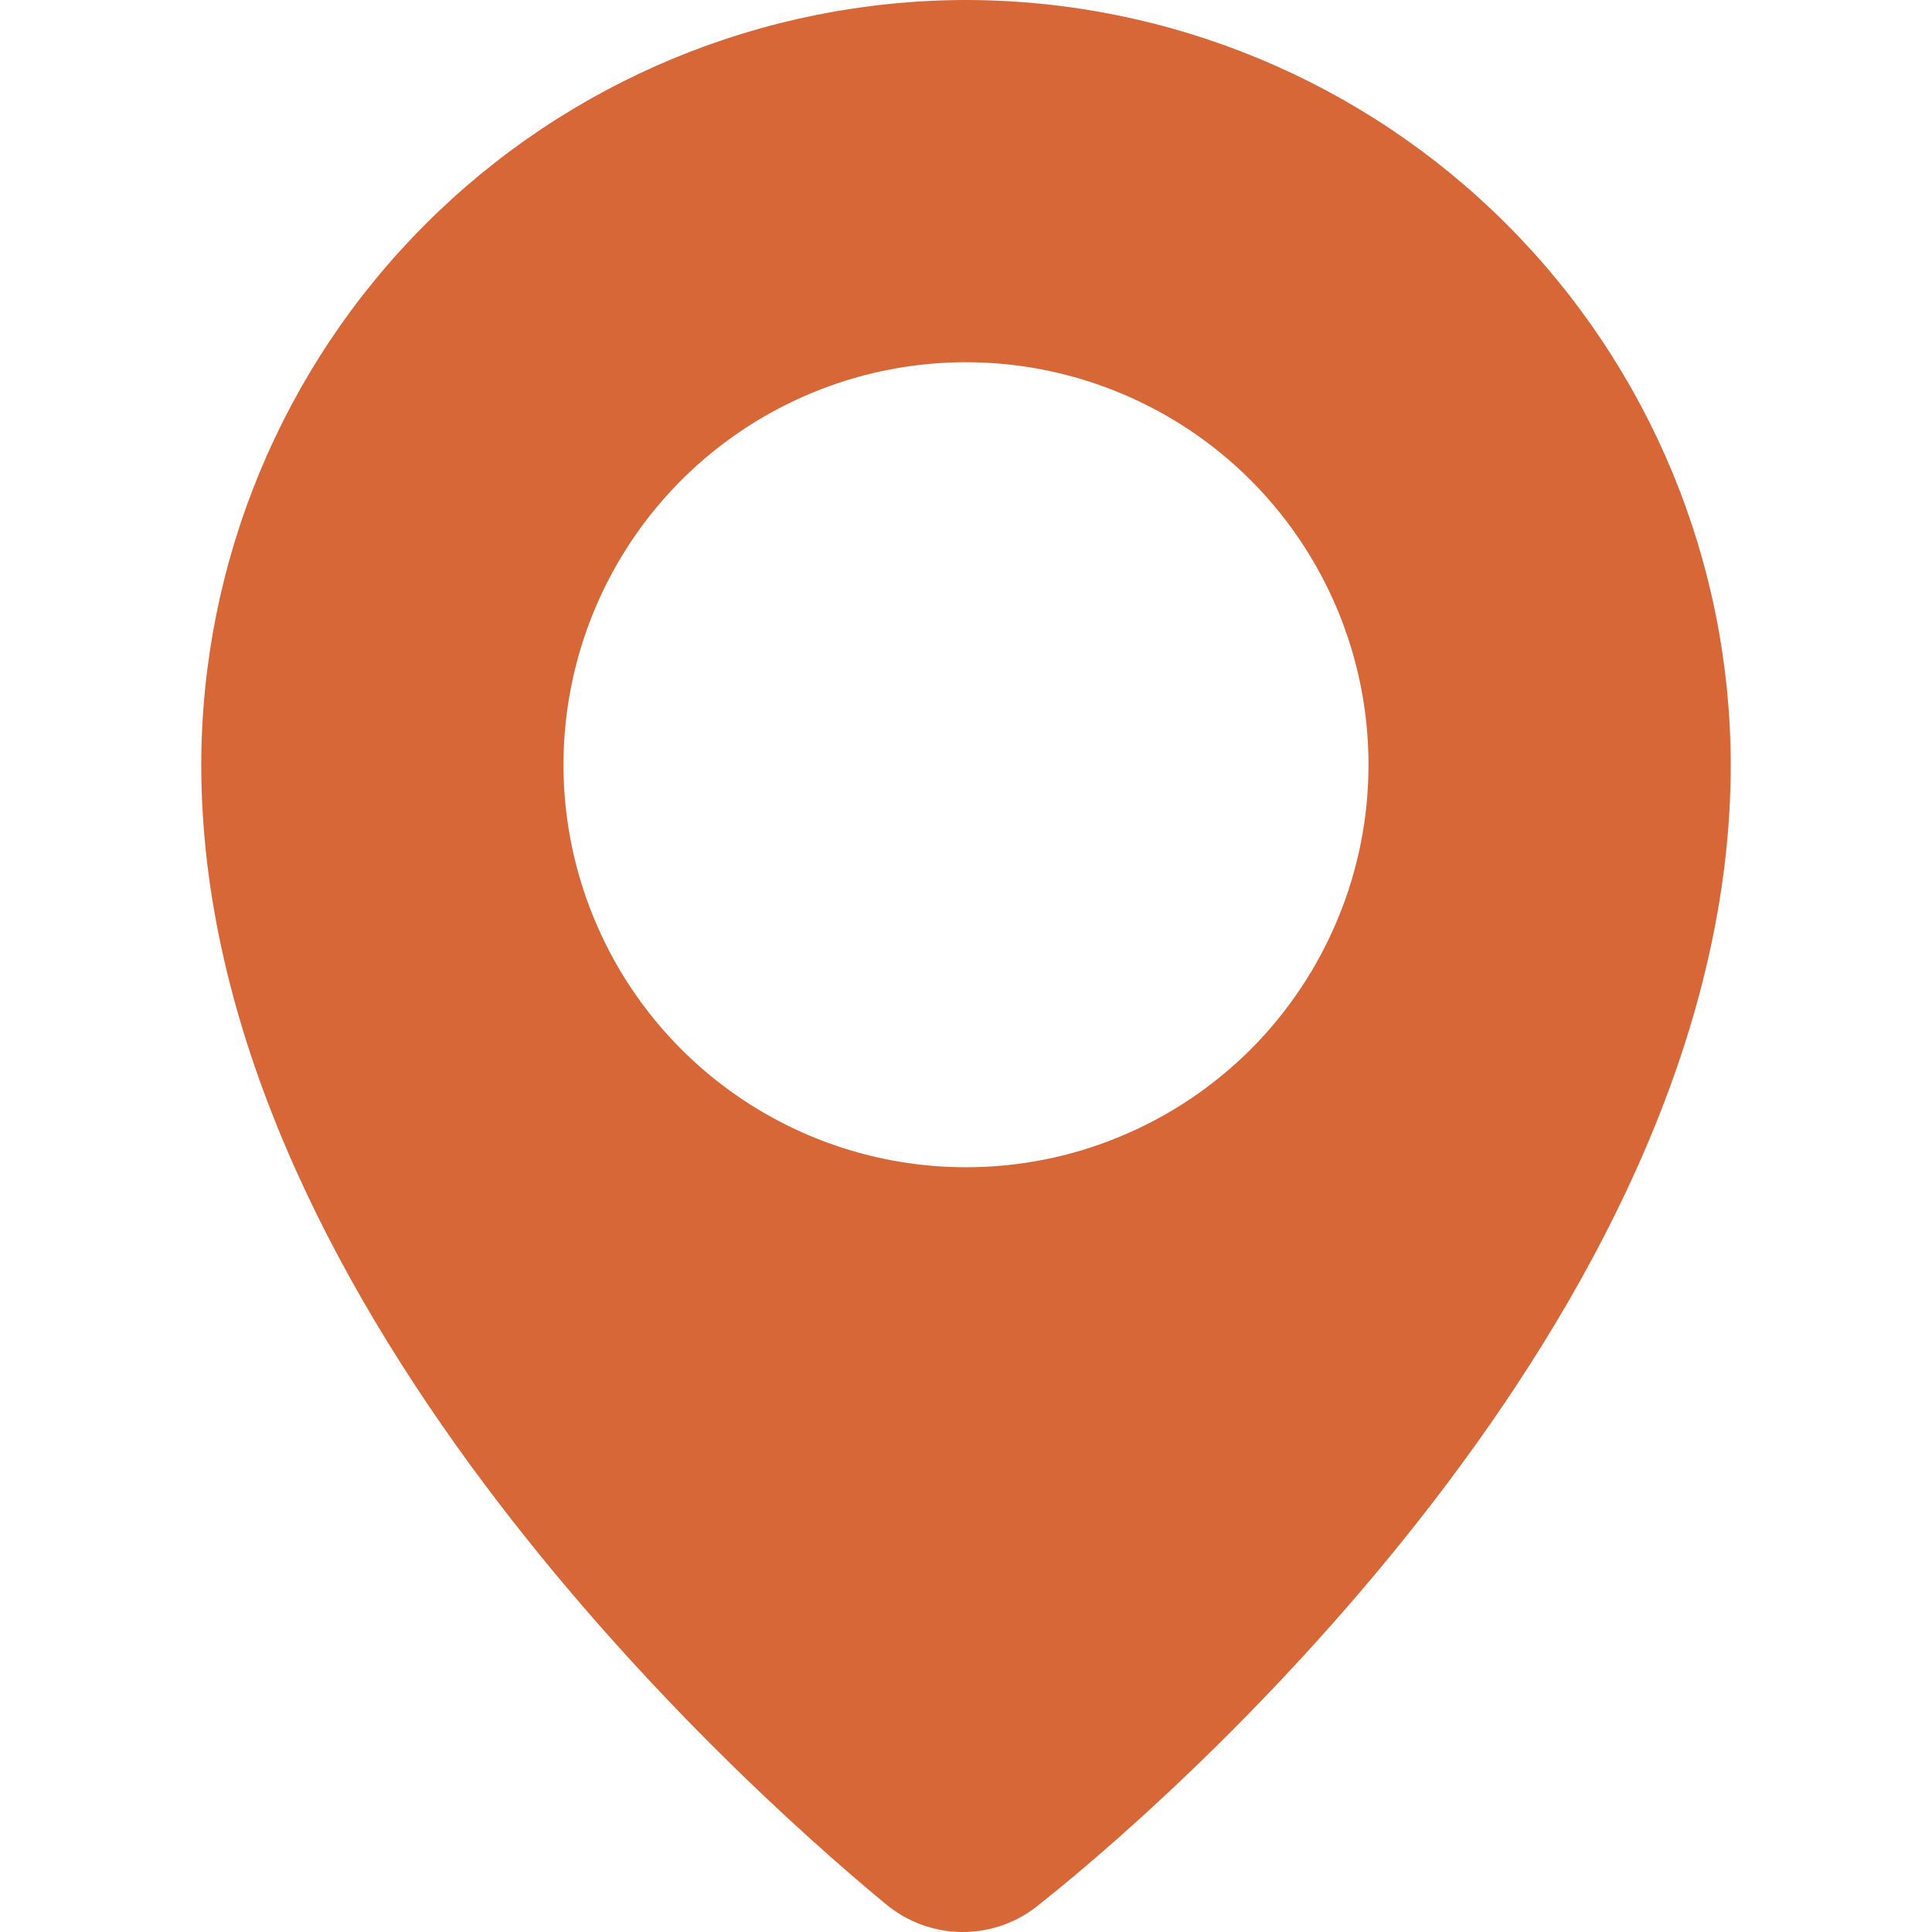 <svg width="24" height="24" viewBox="0 0 24 24" fill="none" xmlns="http://www.w3.org/2000/svg">
<g clip-path="url(#clip0_68_10)">
<path d="M12 0C9.481 0.003 7.066 1.004 5.285 2.785C3.504 4.566 2.503 6.981 2.5 9.5C2.5 16.05 9 22 11 23.65C11.269 23.876 11.609 24 11.96 24C12.311 24 12.651 23.876 12.92 23.65C15 22 21.5 16.05 21.5 9.5C21.497 6.981 20.496 4.566 18.715 2.785C16.934 1.004 14.519 0.003 12 0ZM12 14.5C11.011 14.5 10.044 14.207 9.222 13.657C8.4 13.108 7.759 12.327 7.381 11.413C7.002 10.5 6.903 9.494 7.096 8.525C7.289 7.555 7.765 6.664 8.464 5.964C9.164 5.265 10.055 4.789 11.024 4.596C11.995 4.403 13 4.502 13.913 4.881C14.827 5.259 15.608 5.9 16.157 6.722C16.707 7.544 17 8.511 17 9.5C17 10.157 16.871 10.807 16.619 11.413C16.368 12.02 16 12.571 15.536 13.036C15.071 13.5 14.52 13.868 13.913 14.119C13.307 14.371 12.657 14.5 12 14.5Z" fill="#D76736"/>
</g>
<defs>
<clipPath id="clip0_68_10">
<rect width="24" height="24" fill="white"/>
</clipPath>
</defs>
</svg>
